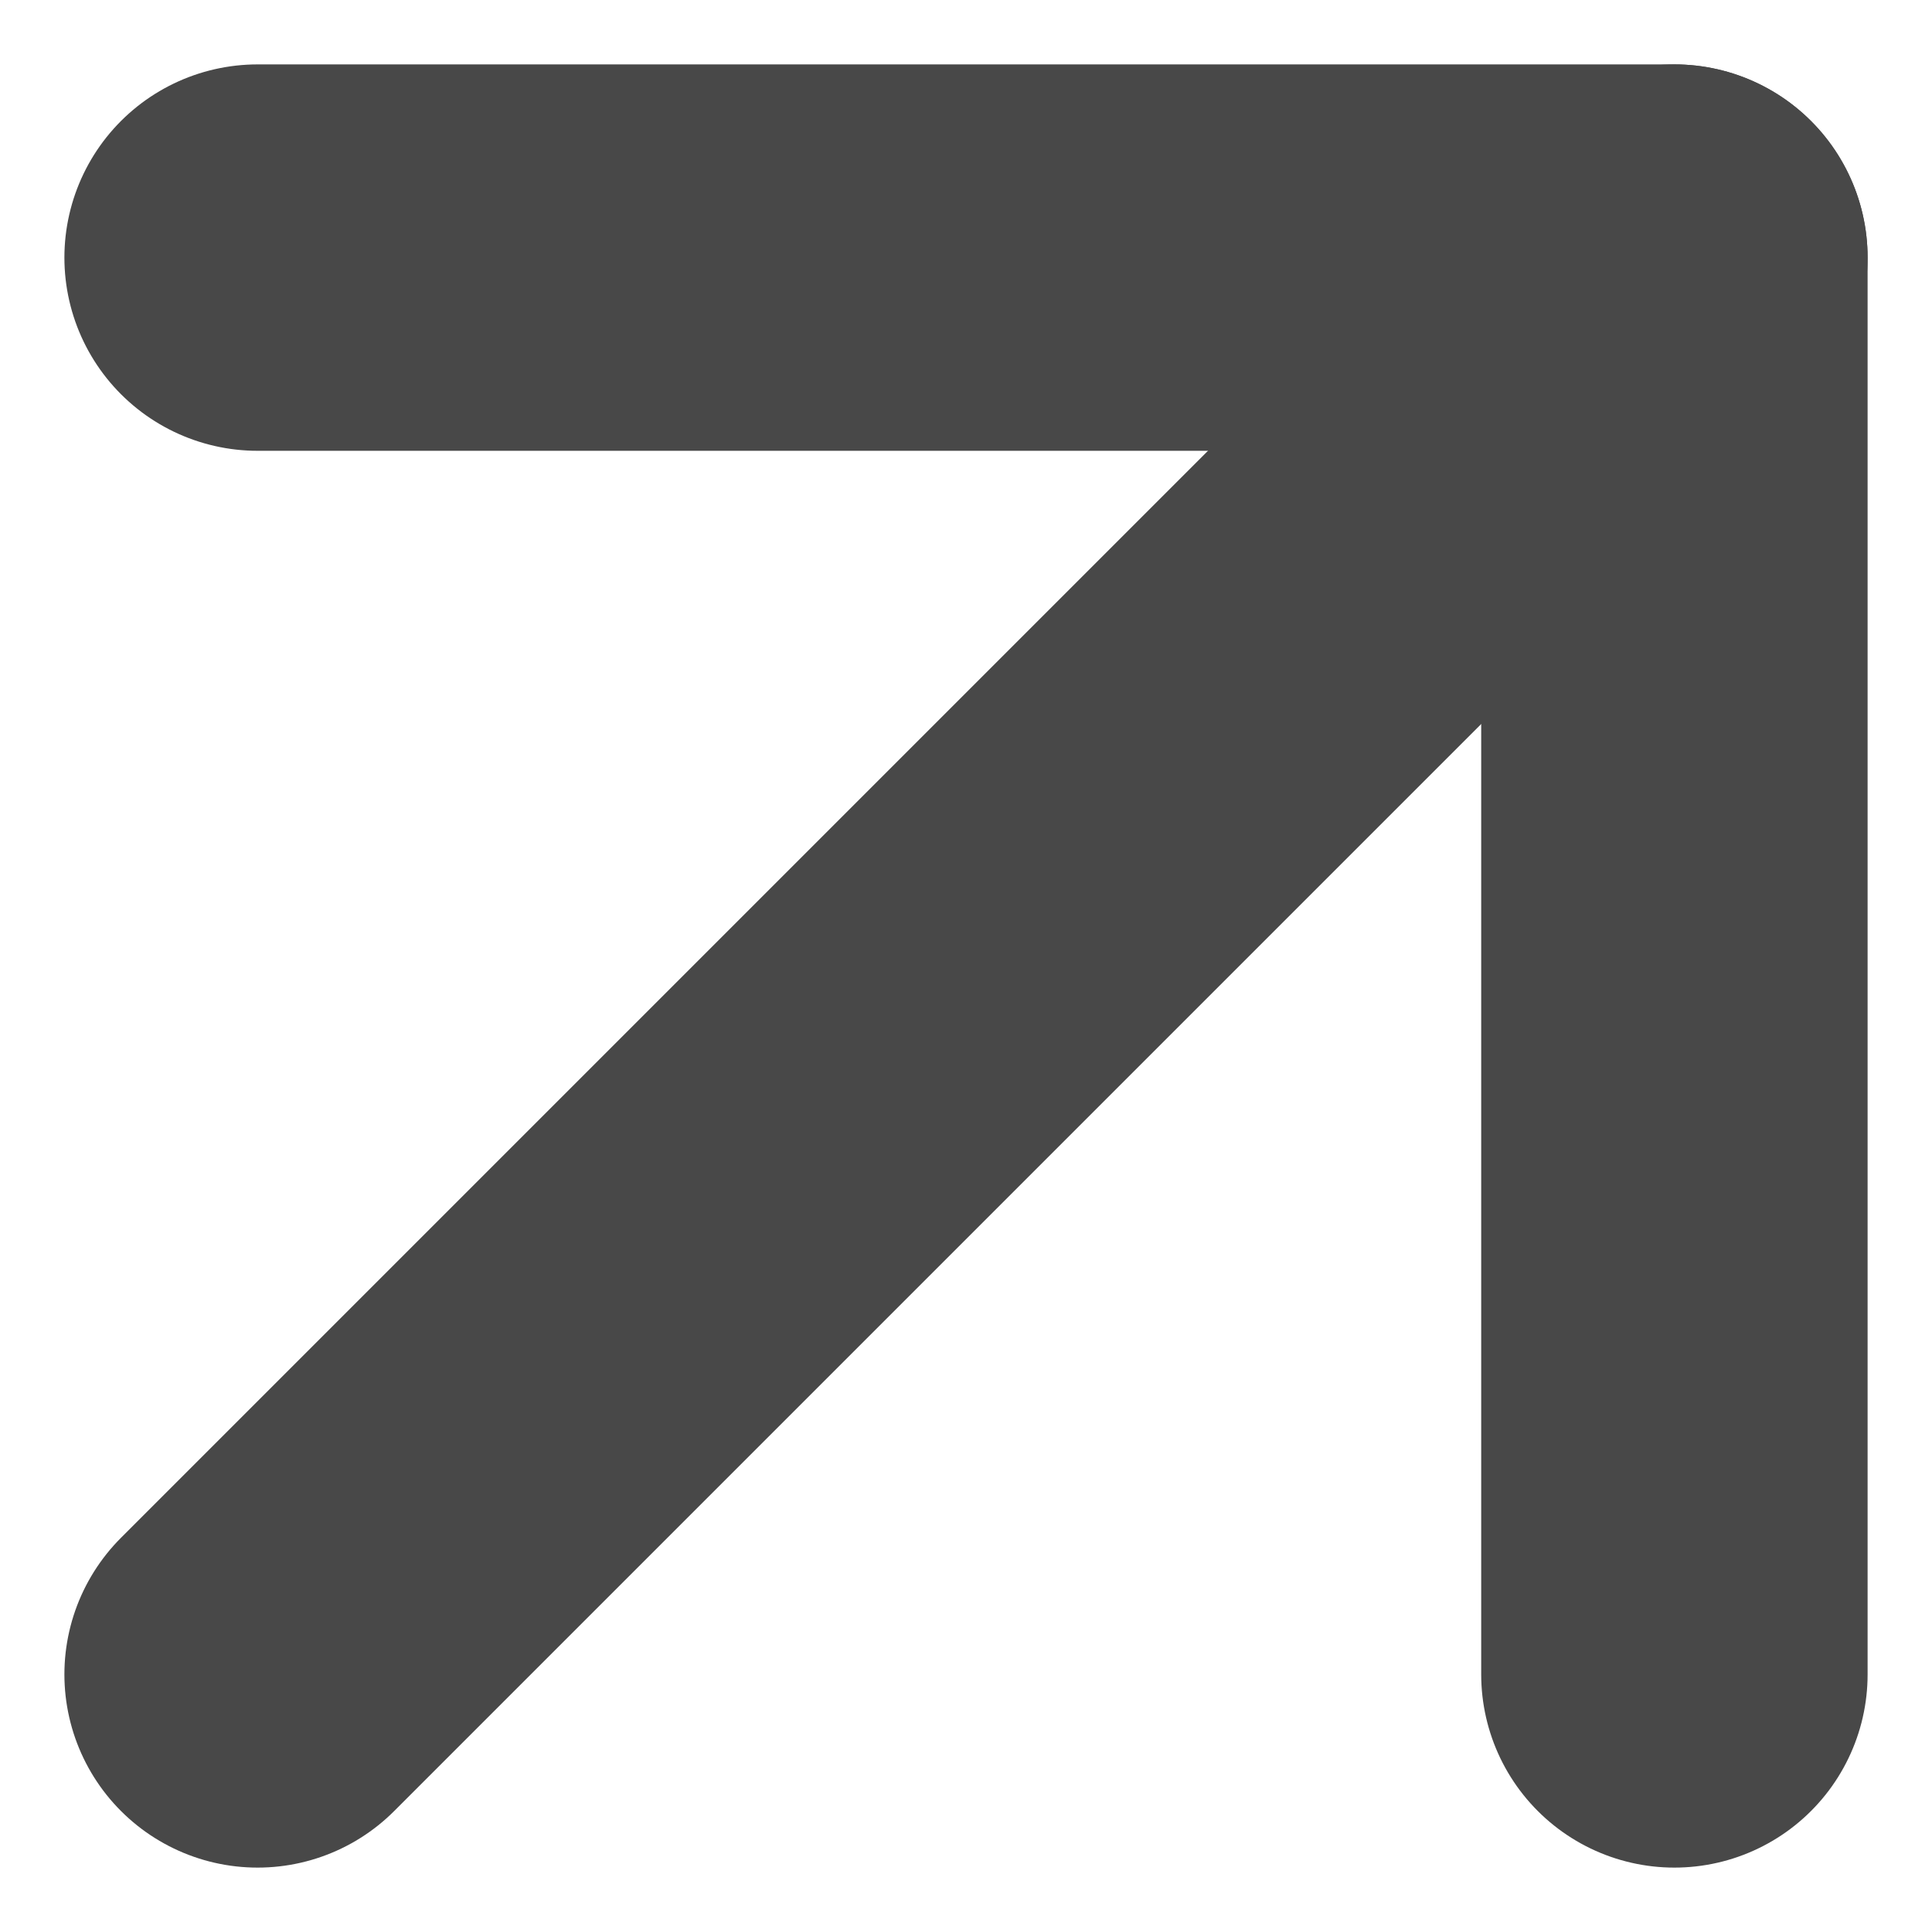 <svg width="15" height="15" viewBox="0 0 15 15" fill="none" xmlns="http://www.w3.org/2000/svg">
<path d="M2 13L13 2" stroke="#484848" stroke-width="3" stroke-linecap="round" stroke-linejoin="round"/>
<path d="M2 2H13V13" stroke="#484848" stroke-width="3" stroke-linecap="round" stroke-linejoin="round"/>
</svg>
